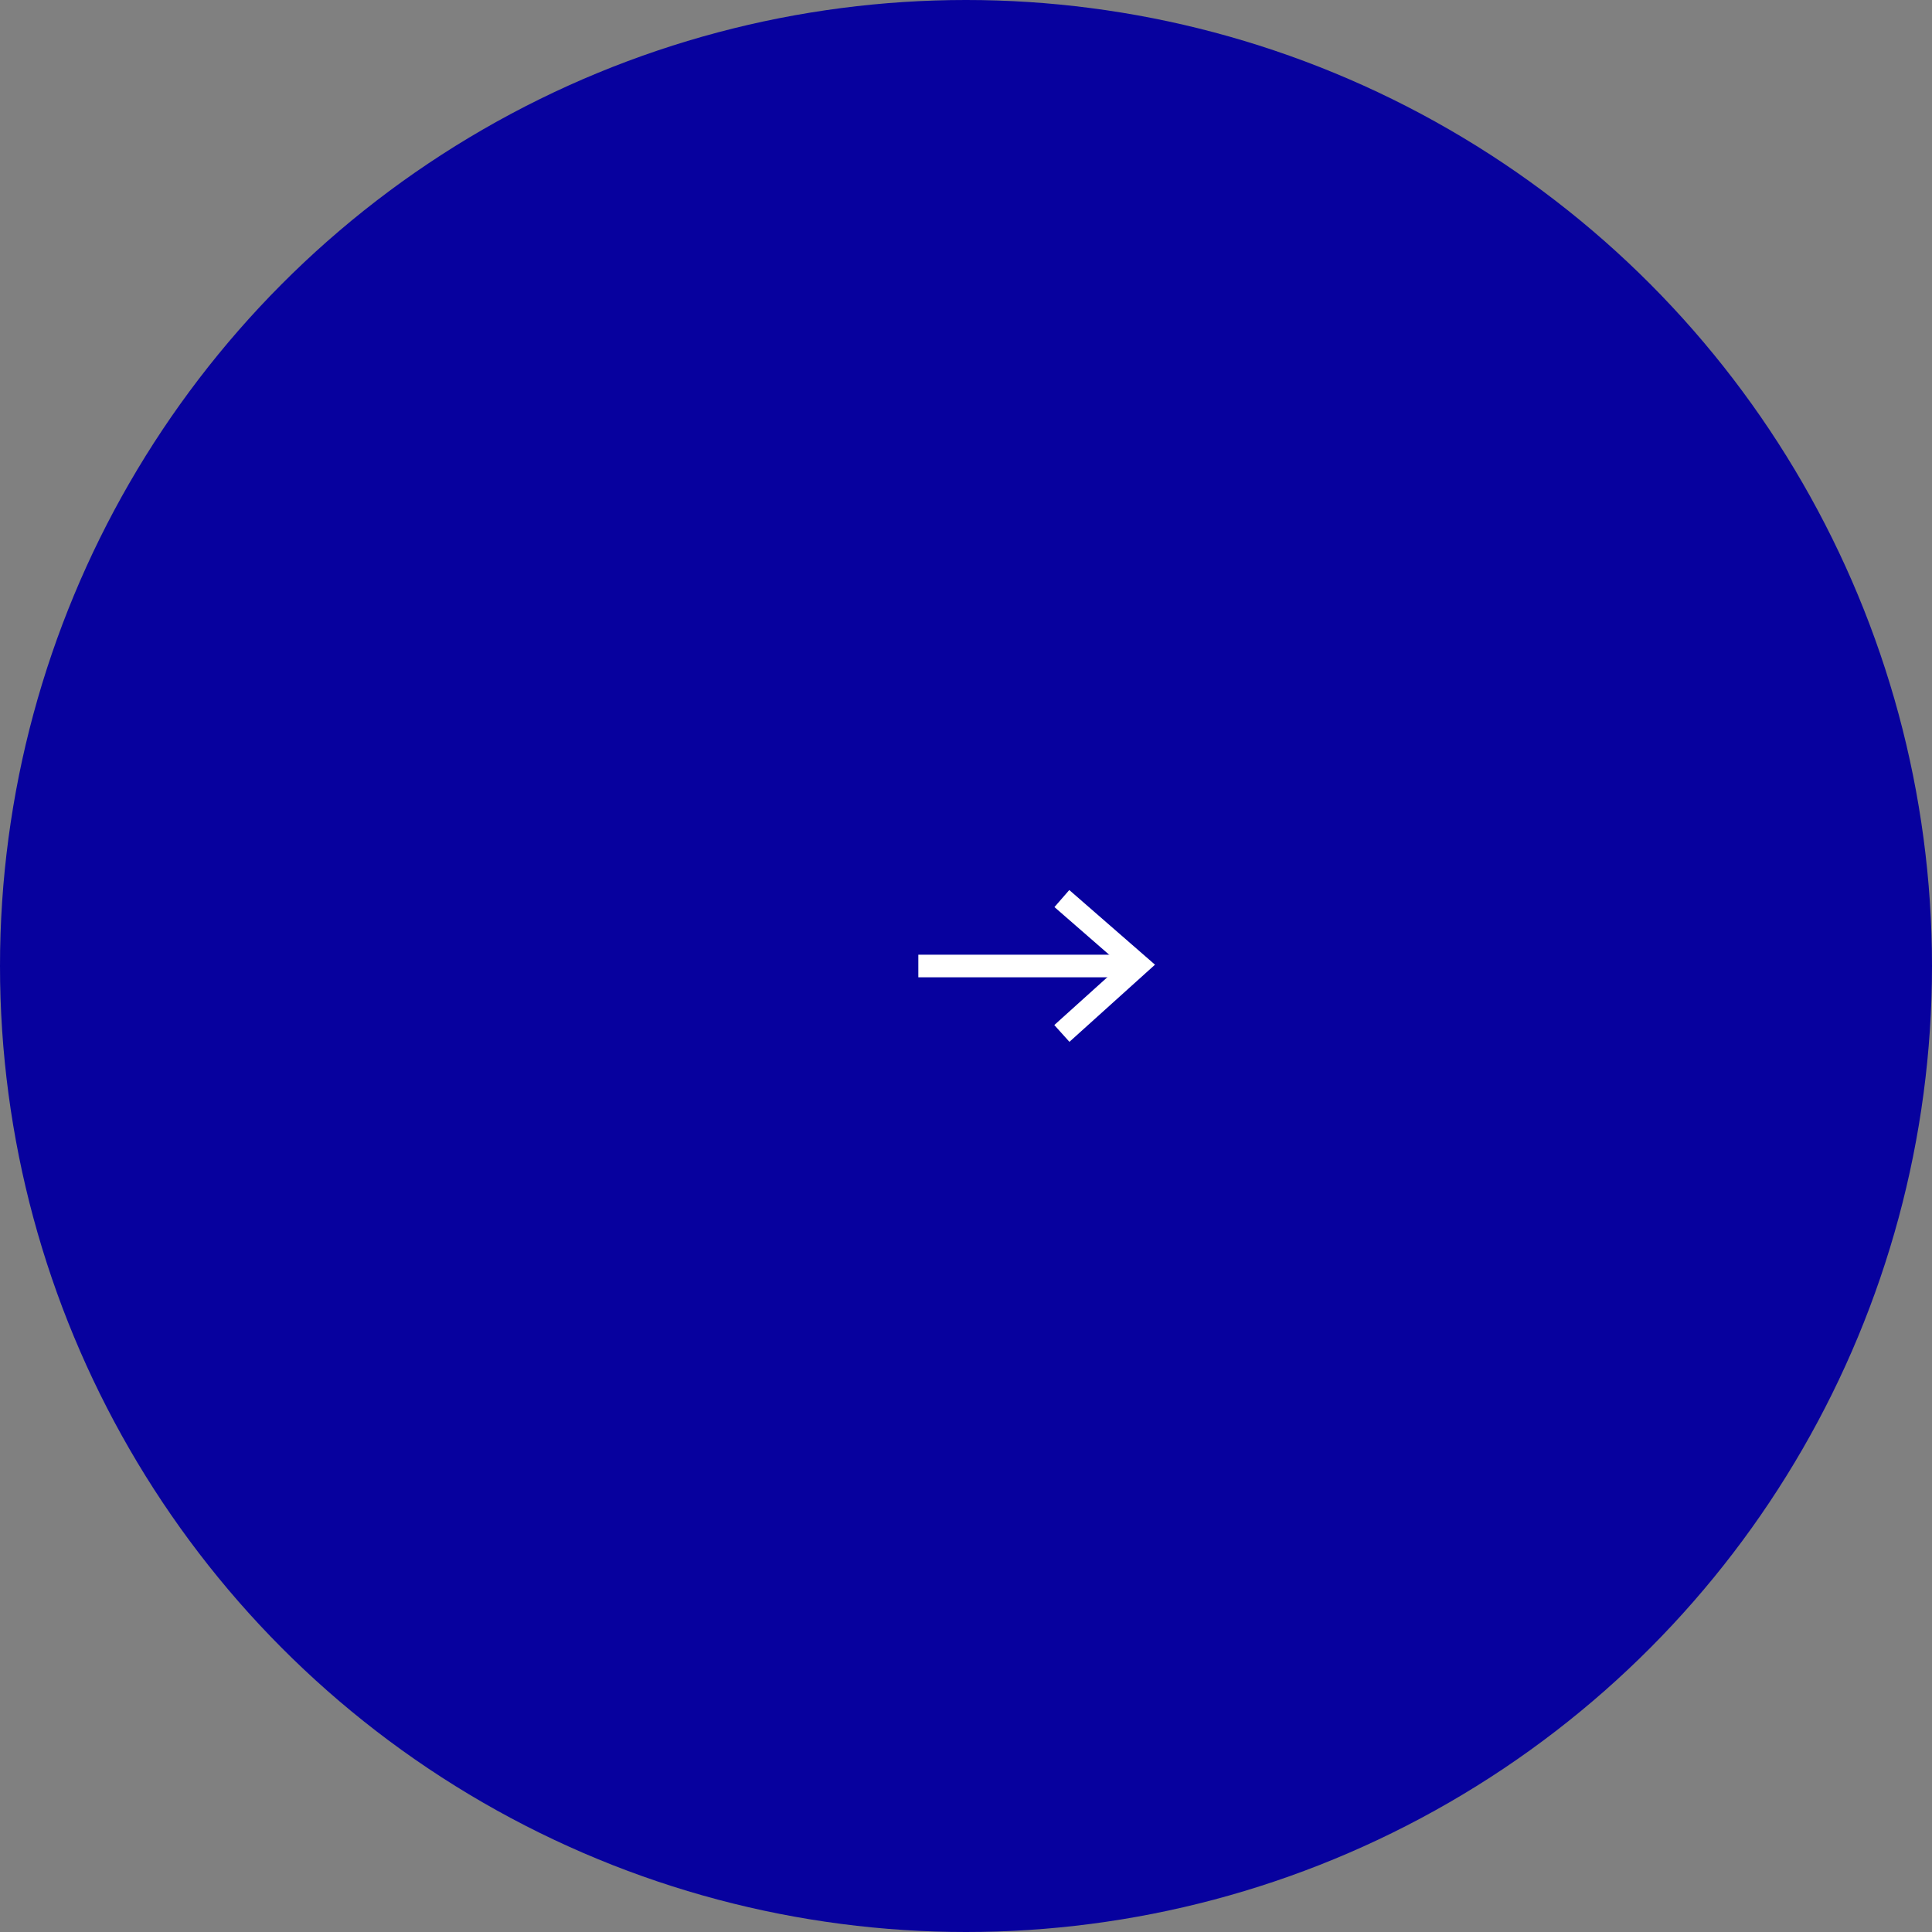 <svg xmlns="http://www.w3.org/2000/svg" id="CTA_fleche" data-name="CTA fleche" width="171" height="171" viewBox="0 0 171 171"><rect x="0" y="0" width="171" height="171" fill="#808080" stroke="none"/><circle id="Ellipse_27" data-name="Ellipse 27" cx="85.5" cy="85.5" r="85.5" fill="#07019e"></circle><g id="Groupe_2127" data-name="Groupe 2127" transform="translate(81.281 79.53)"><path id="Trac&#xE9;_2" data-name="Trac&#xE9; 2" d="M0,0H19.259" transform="translate(0 5.97)" fill="none" stroke="#fff" stroke-width="2"></path><path id="Trac&#xE9;_3" data-name="Trac&#xE9; 3" d="M0,11.939,6.735,5.867,0,0" transform="translate(12.704)" fill="none" stroke="#fff" stroke-width="2"></path></g></svg>